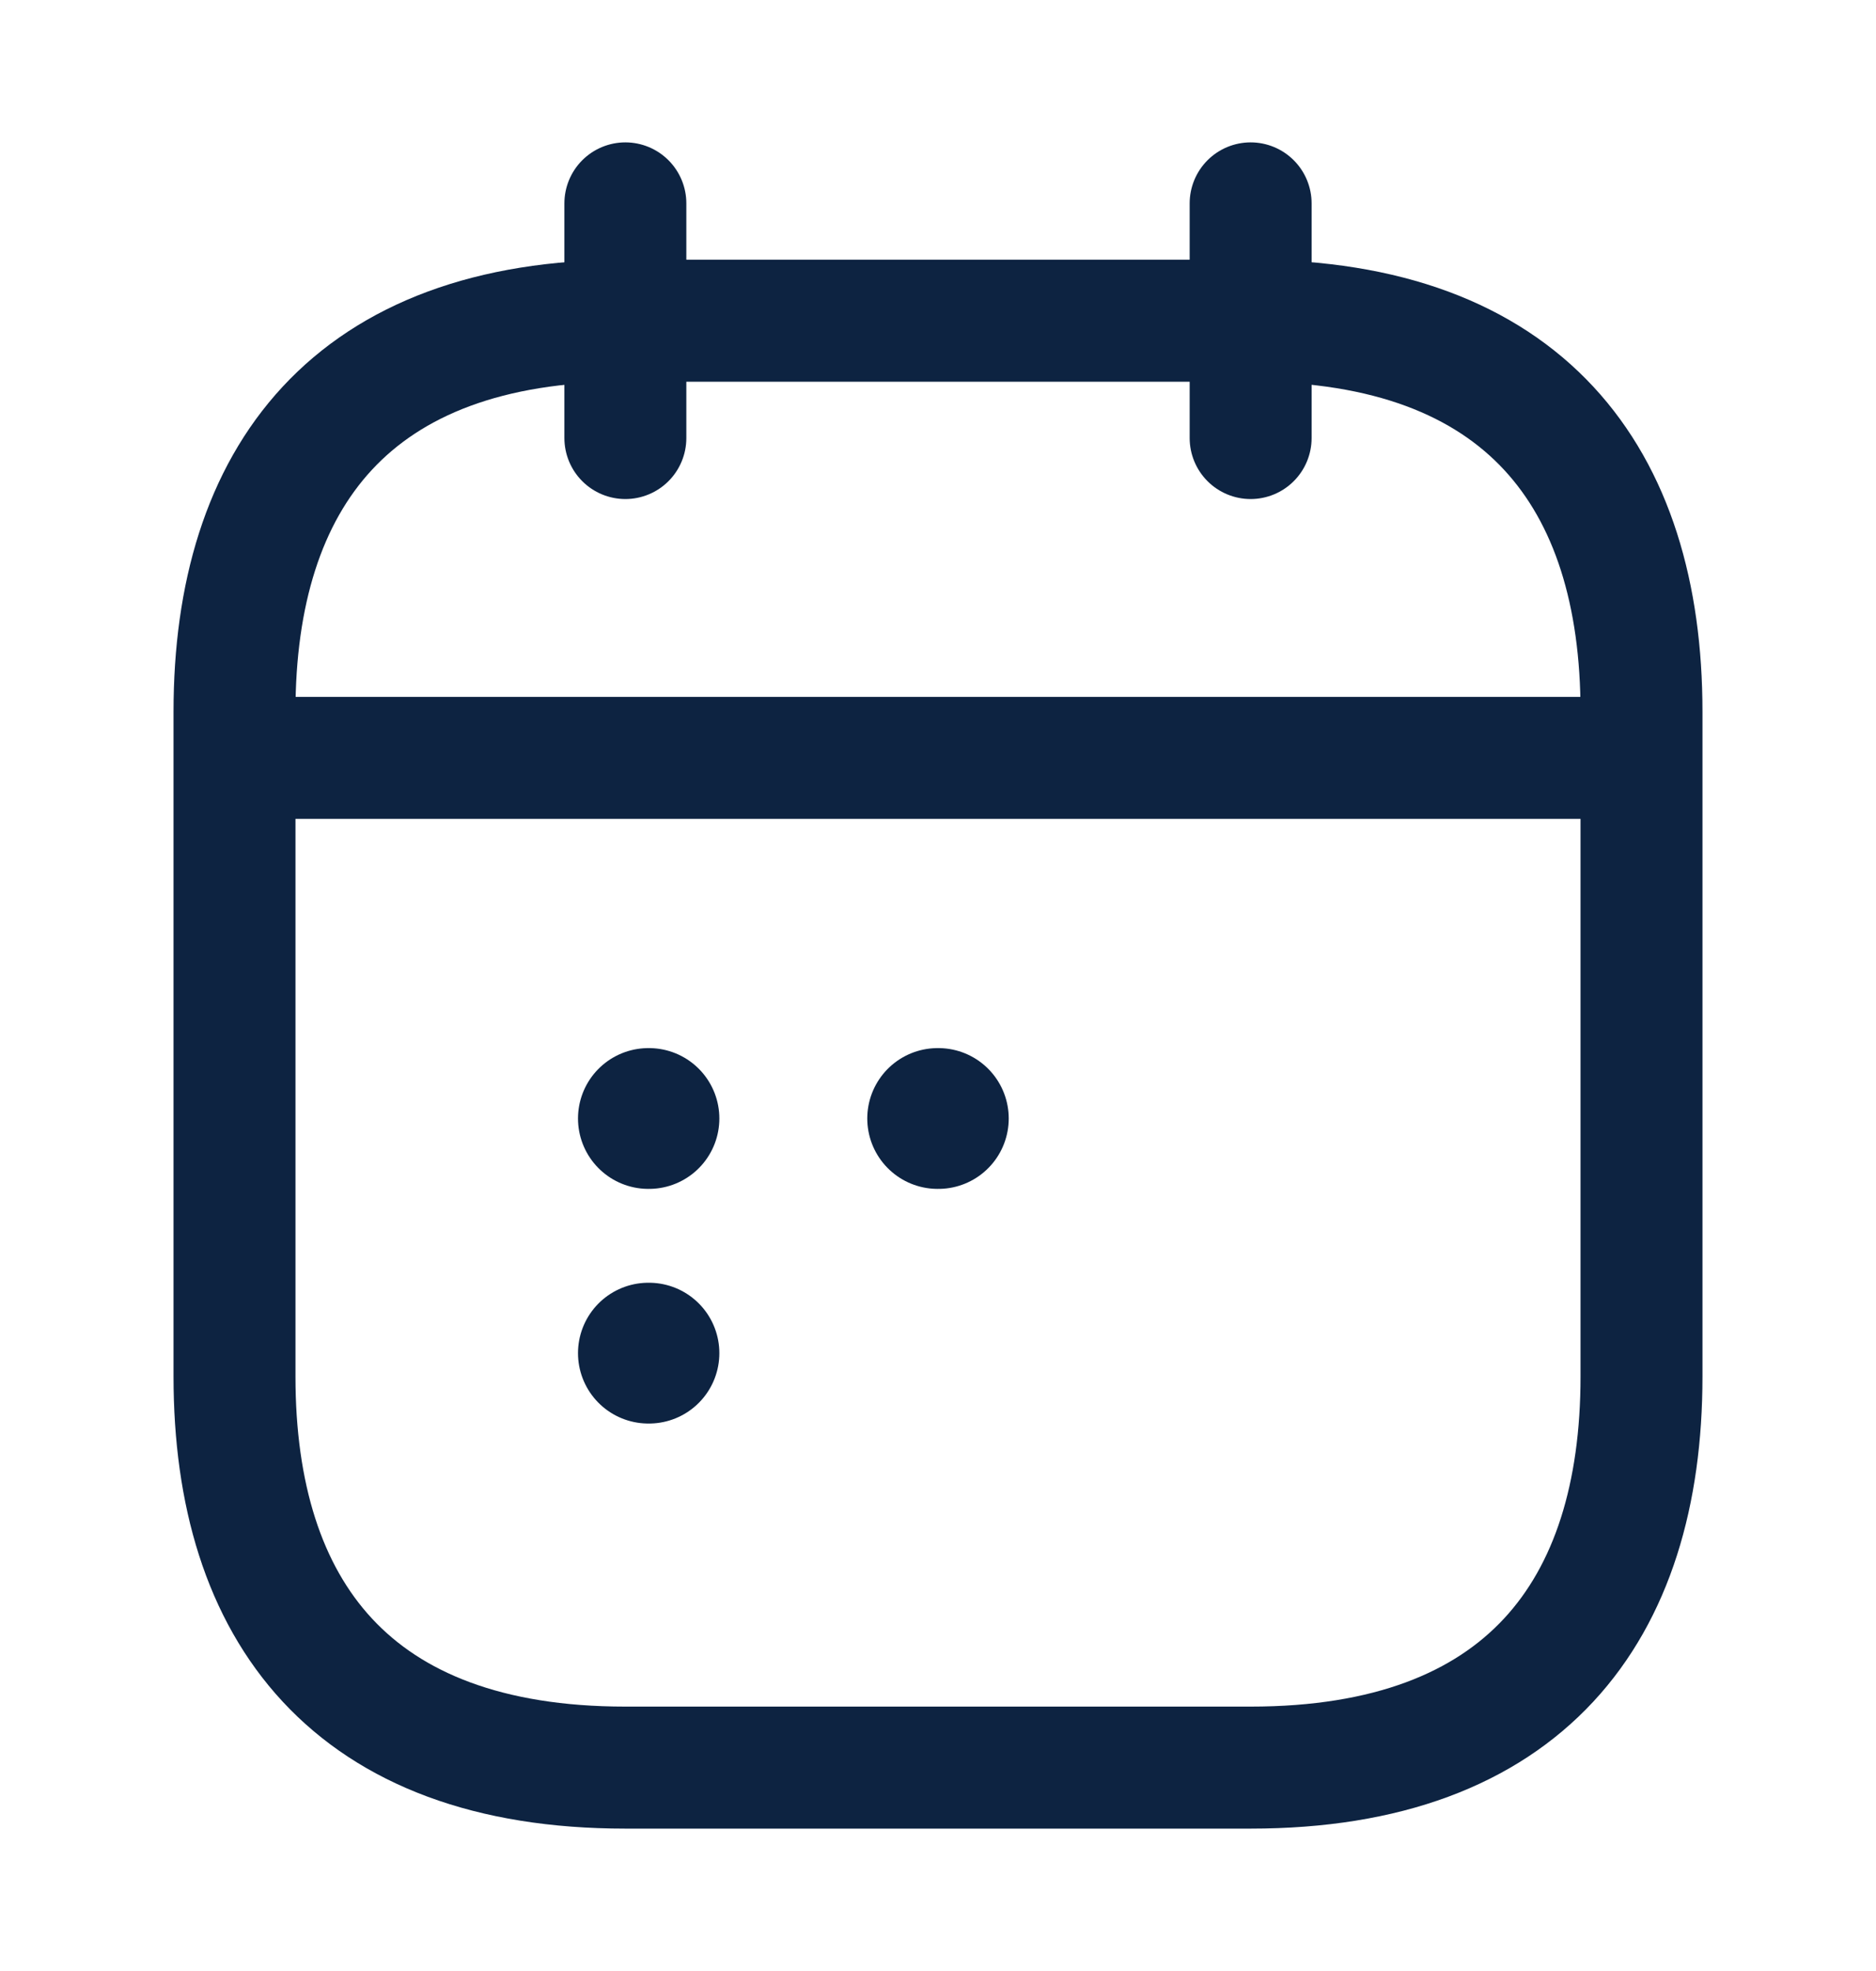 <svg width="20" height="21" viewBox="0 0 20 21" fill="none" xmlns="http://www.w3.org/2000/svg">
<g id="vuesax/linear/calendar-2">
<g id="calendar-2">
<path id="Vector" d="M6.667 2.167V4.667" stroke="#0D2341" stroke-width="1.3" stroke-miterlimit="10" stroke-linecap="round" stroke-linejoin="round"/>
<path id="Vector_2" d="M13.333 2.167V4.667" stroke="#0D2341" stroke-width="1.3" stroke-miterlimit="10" stroke-linecap="round" stroke-linejoin="round"/>
<path id="Vector_3" d="M2.917 8.075H17.083" stroke="#0D2341" stroke-width="1.3" stroke-miterlimit="10" stroke-linecap="round" stroke-linejoin="round"/>
<path id="Vector_4" d="M17.5 7.583V14.667C17.5 17.167 16.25 18.833 13.333 18.833H6.667C3.75 18.833 2.5 17.167 2.5 14.667V7.583C2.5 5.083 3.75 3.417 6.667 3.417H13.333C16.25 3.417 17.5 5.083 17.5 7.583Z" stroke="#0D2341" stroke-width="1.3" stroke-miterlimit="10" stroke-linecap="round" stroke-linejoin="round"/>
<path id="Vector_5" d="M9.996 11.917H10.004" stroke="#0D2341" stroke-width="1.5" stroke-linecap="round" stroke-linejoin="round"/>
<path id="Vector_6" d="M6.912 11.917H6.919" stroke="#0D2341" stroke-width="1.5" stroke-linecap="round" stroke-linejoin="round"/>
<path id="Vector_7" d="M6.912 14.417H6.919" stroke="#0D2341" stroke-width="1.5" stroke-linecap="round" stroke-linejoin="round"/>
</g>
</g>
</svg>
